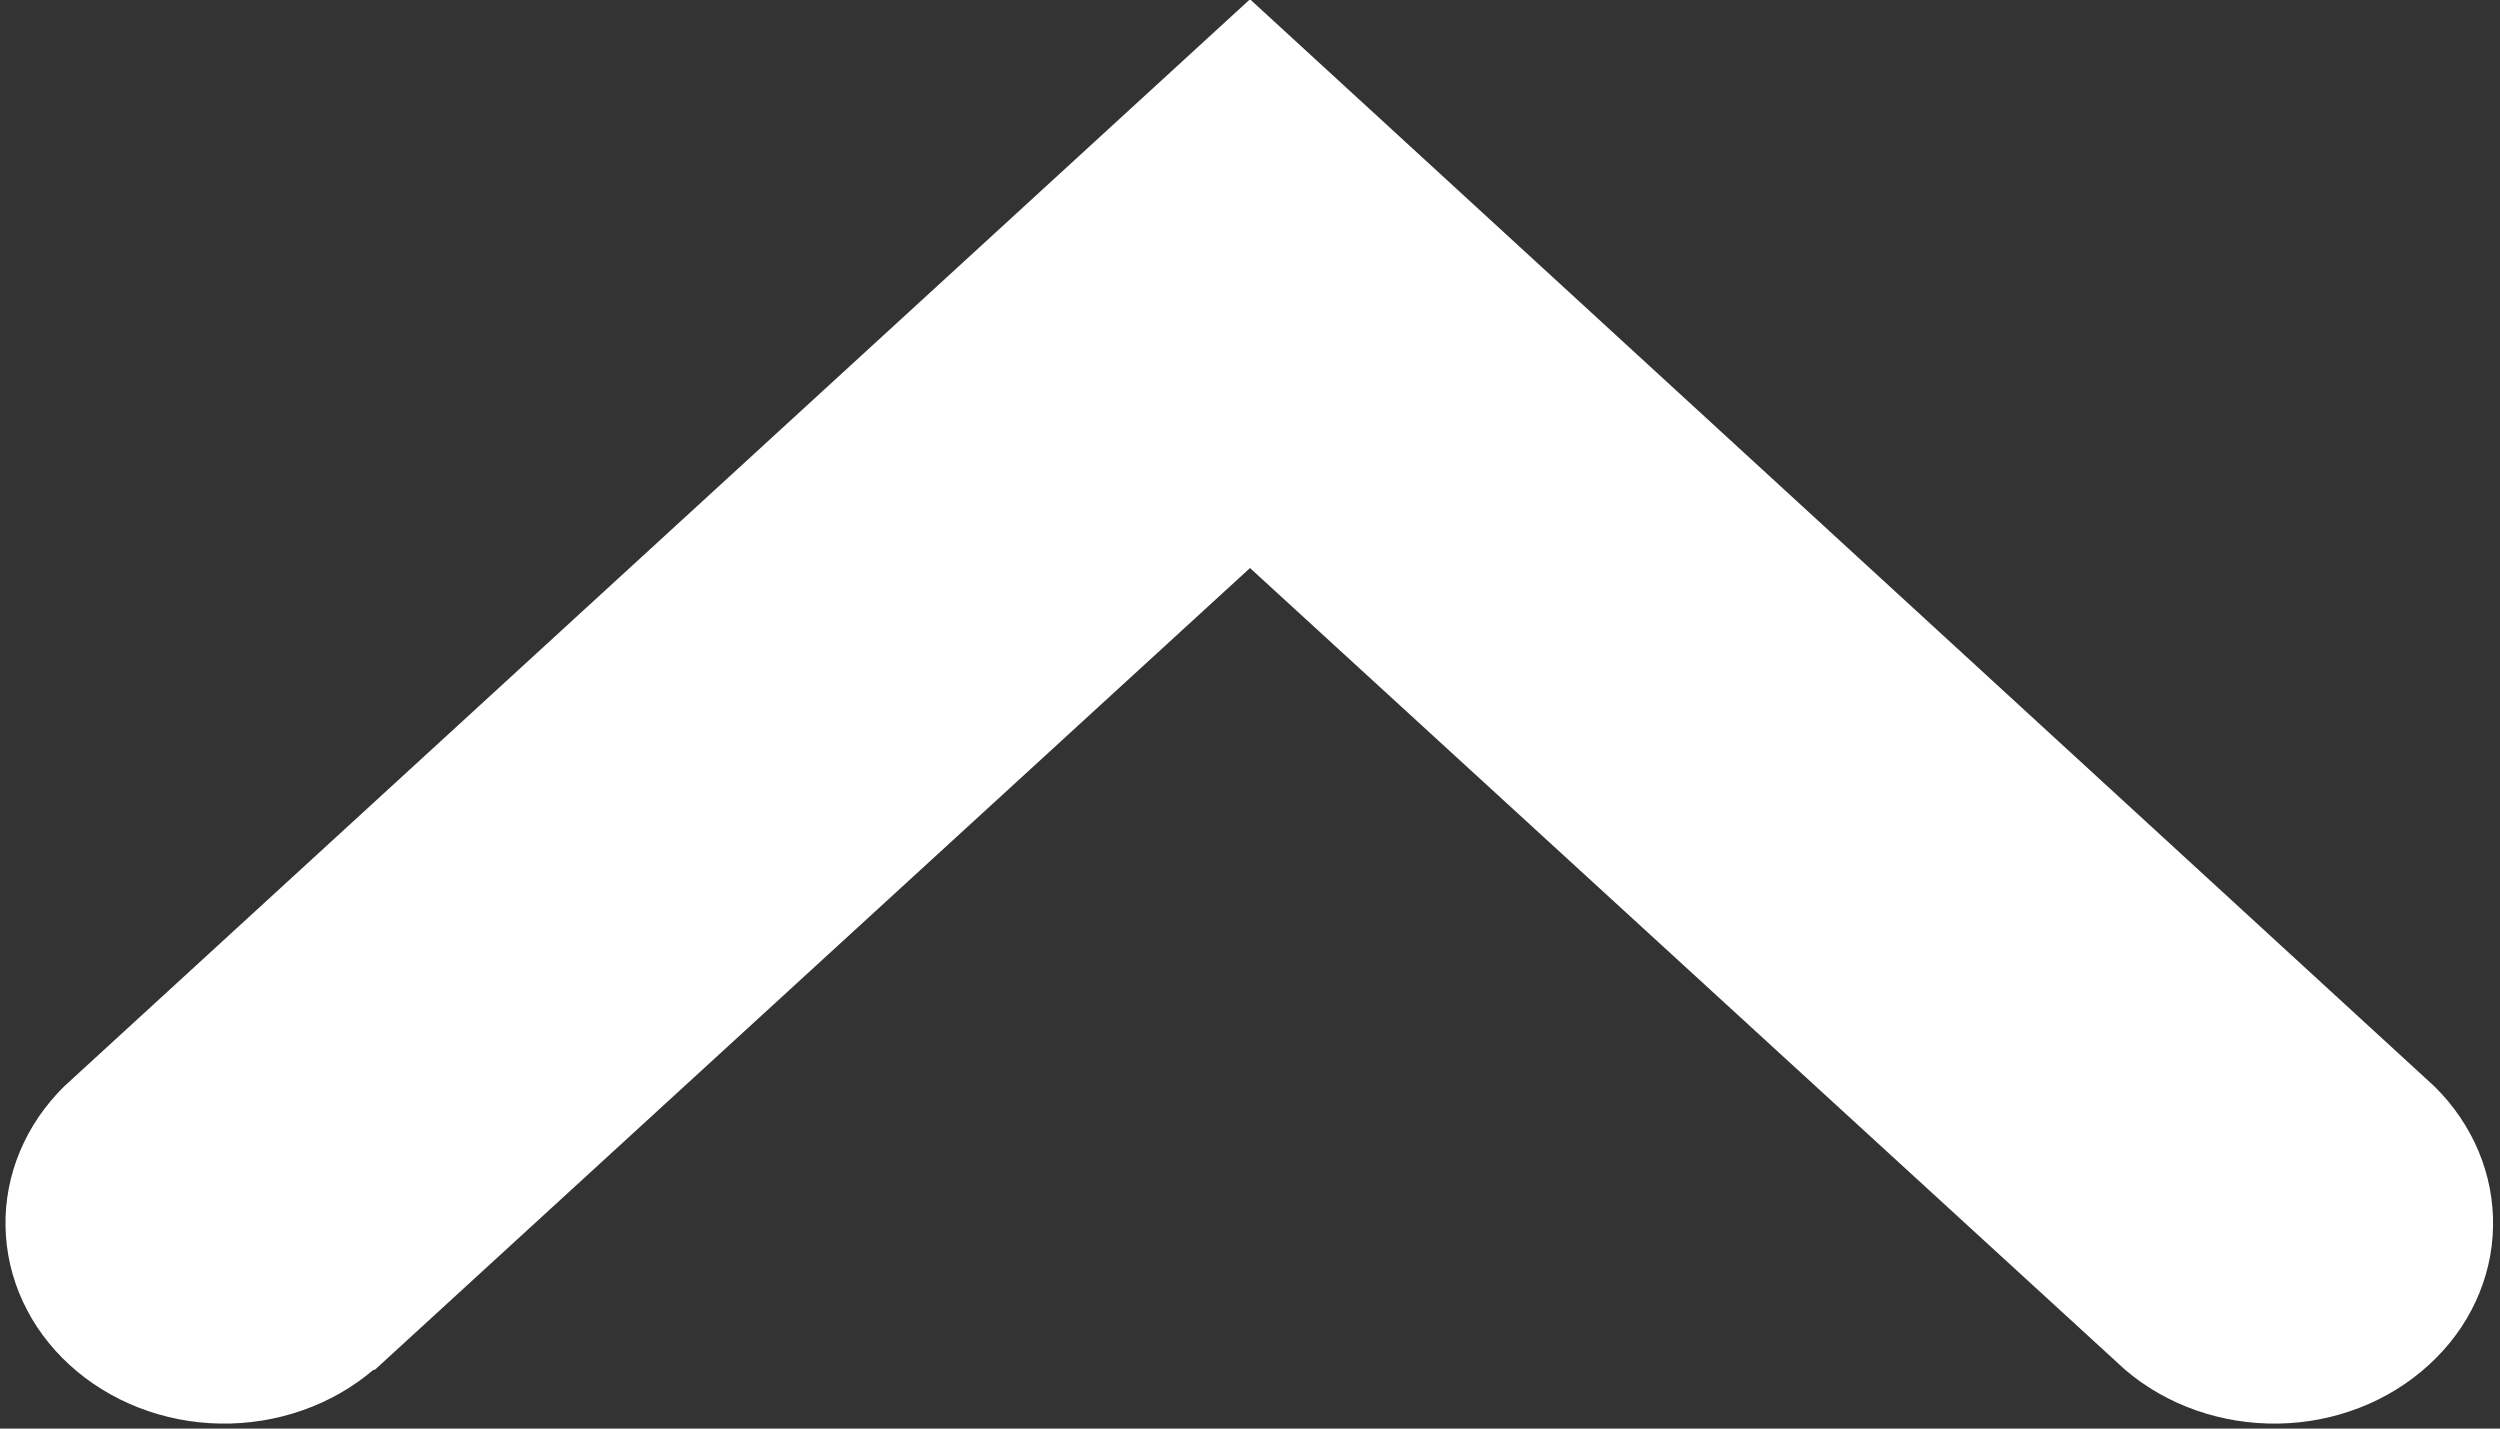 <svg width="14" height="8" viewBox="0 0 14 8" fill="none" xmlns="http://www.w3.org/2000/svg">
<rect x="0" y="0" width="14" height="8" fill="#333333" stroke="none"/>
<g id="Frame" clip-path="url(#clip0_4710_964)">
<path id="Arrow" d="M2.099 7.671L7 3.181L11.901 7.671C12.133 7.869 12.44 7.977 12.758 7.972C13.075 7.967 13.378 7.849 13.602 7.643C13.827 7.438 13.956 7.16 13.961 6.869C13.967 6.579 13.849 6.297 13.633 6.084L7 -0.004L0.359 6.084C0.143 6.297 0.025 6.579 0.031 6.869C0.036 7.16 0.165 7.438 0.389 7.643C0.614 7.849 0.917 7.967 1.234 7.972C1.552 7.977 1.859 7.869 2.091 7.671L2.099 7.671Z" fill="white"/>
</g>
<defs>
<clipPath id="clip0_4710_964">
<rect width="8" height="14" fill="white" transform="translate(0 8) rotate(-90)"/>
</clipPath>
</defs>
</svg>
